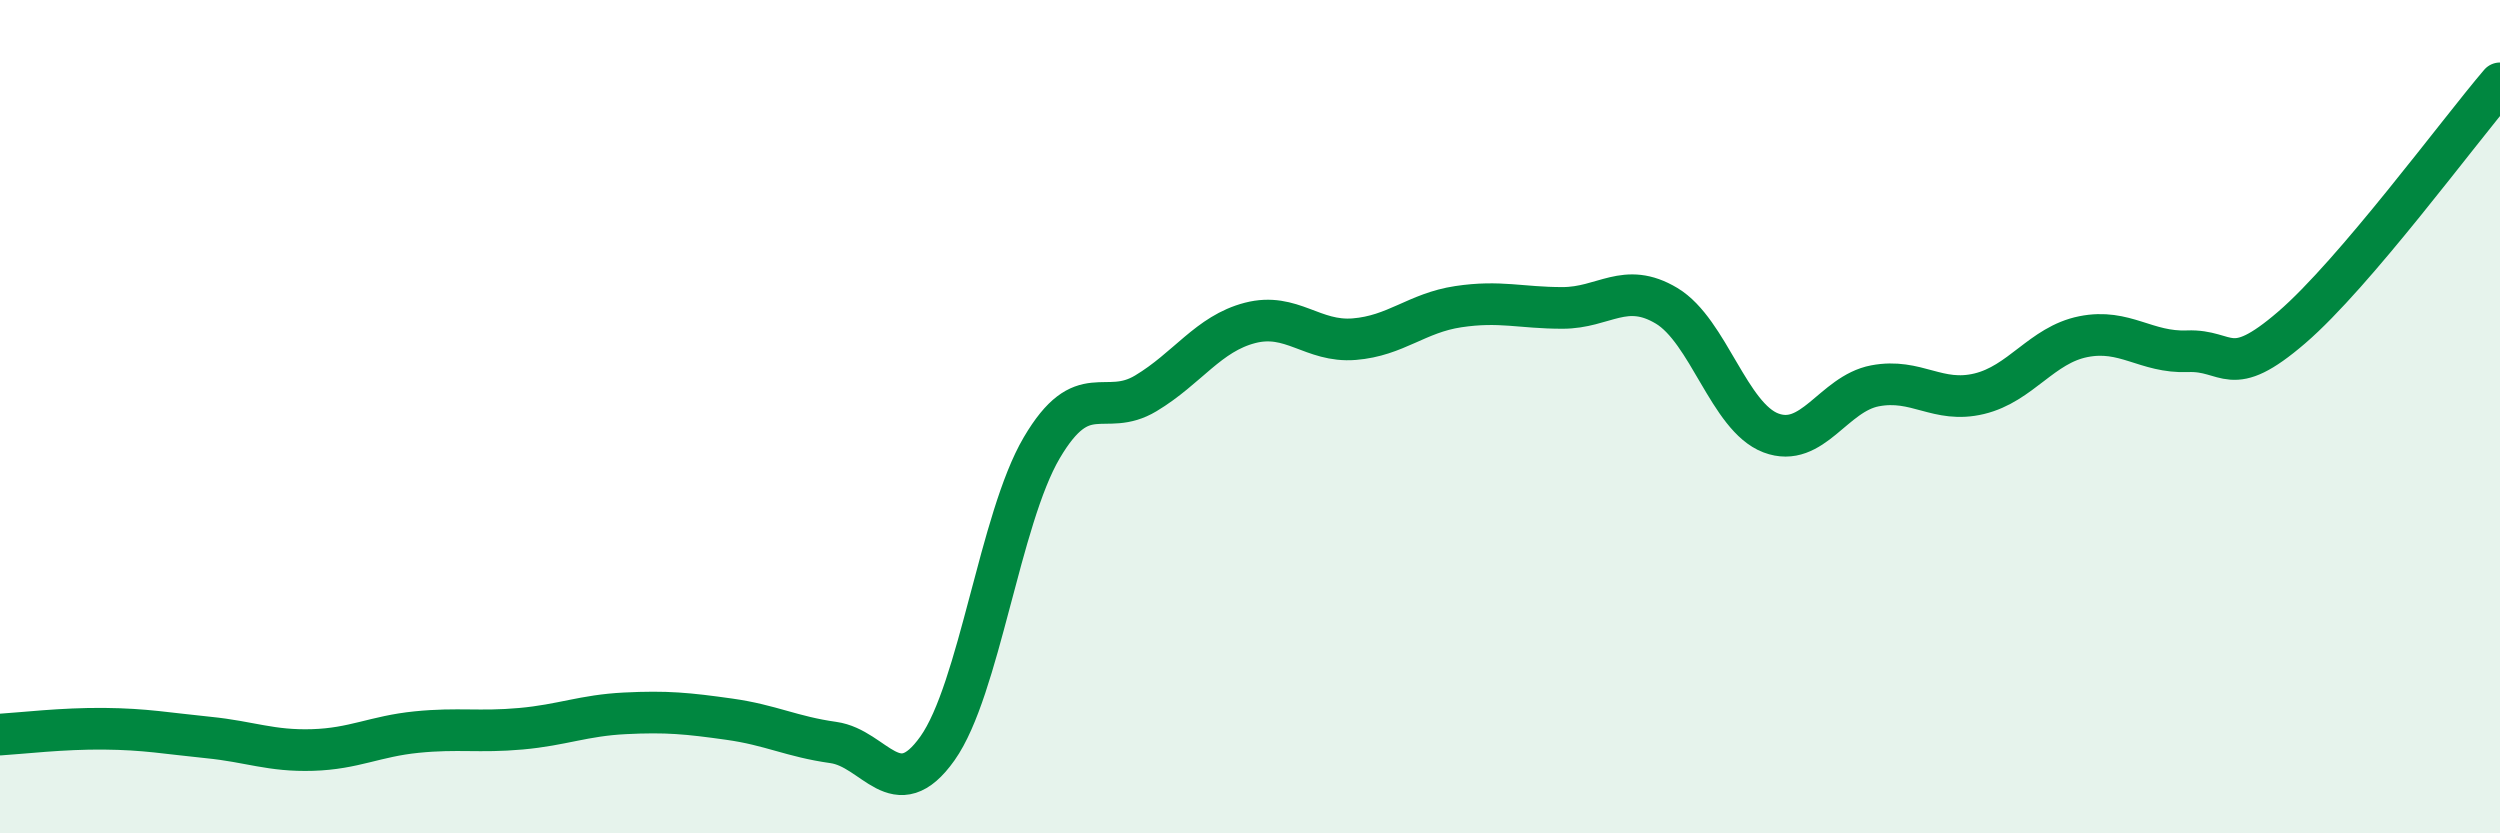 
    <svg width="60" height="20" viewBox="0 0 60 20" xmlns="http://www.w3.org/2000/svg">
      <path
        d="M 0,17.63 C 0.5,17.6 1.5,17.48 2.5,17.49 C 3.5,17.5 4,17.6 5,17.7 C 6,17.8 6.5,18.03 7.5,18 C 8.5,17.97 9,17.67 10,17.57 C 11,17.47 11.5,17.58 12.5,17.49 C 13.5,17.4 14,17.17 15,17.12 C 16,17.07 16.5,17.12 17.5,17.26 C 18.5,17.4 19,17.68 20,17.82 C 21,17.96 21.5,19.37 22.5,17.96 C 23.5,16.55 24,12.45 25,10.75 C 26,9.05 26.5,10.04 27.5,9.44 C 28.5,8.84 29,8.01 30,7.75 C 31,7.49 31.5,8.22 32.5,8.14 C 33.5,8.06 34,7.51 35,7.36 C 36,7.21 36.5,7.39 37.5,7.39 C 38.5,7.39 39,6.74 40,7.34 C 41,7.94 41.5,10.01 42.5,10.39 C 43.5,10.77 44,9.45 45,9.26 C 46,9.07 46.5,9.69 47.5,9.45 C 48.5,9.21 49,8.28 50,8.08 C 51,7.88 51.5,8.47 52.5,8.43 C 53.5,8.39 53.5,9.15 55,7.86 C 56.5,6.57 59,3.17 60,2L60 20L0 20Z"
        fill="#008740"
        opacity="0.1"
        stroke-linecap="round"
        stroke-linejoin="round"
      />
      <path
        d="M 0,17.63 C 0.5,17.6 1.5,17.48 2.5,17.49 C 3.5,17.5 4,17.6 5,17.7 C 6,17.8 6.5,18.03 7.5,18 C 8.5,17.97 9,17.67 10,17.57 C 11,17.47 11.5,17.58 12.5,17.49 C 13.5,17.4 14,17.17 15,17.12 C 16,17.07 16.5,17.12 17.5,17.26 C 18.5,17.4 19,17.68 20,17.82 C 21,17.96 21.5,19.37 22.5,17.96 C 23.5,16.55 24,12.45 25,10.75 C 26,9.05 26.5,10.04 27.5,9.44 C 28.5,8.84 29,8.01 30,7.75 C 31,7.49 31.5,8.22 32.5,8.14 C 33.5,8.06 34,7.51 35,7.36 C 36,7.21 36.5,7.39 37.5,7.39 C 38.5,7.39 39,6.74 40,7.34 C 41,7.94 41.5,10.01 42.5,10.39 C 43.5,10.77 44,9.45 45,9.26 C 46,9.07 46.5,9.69 47.5,9.45 C 48.5,9.21 49,8.28 50,8.08 C 51,7.88 51.5,8.47 52.5,8.43 C 53.5,8.39 53.5,9.15 55,7.86 C 56.5,6.57 59,3.17 60,2"
        stroke="#008740"
        stroke-width="1"
        fill="none"
        stroke-linecap="round"
        stroke-linejoin="round"
      />
    </svg>
  